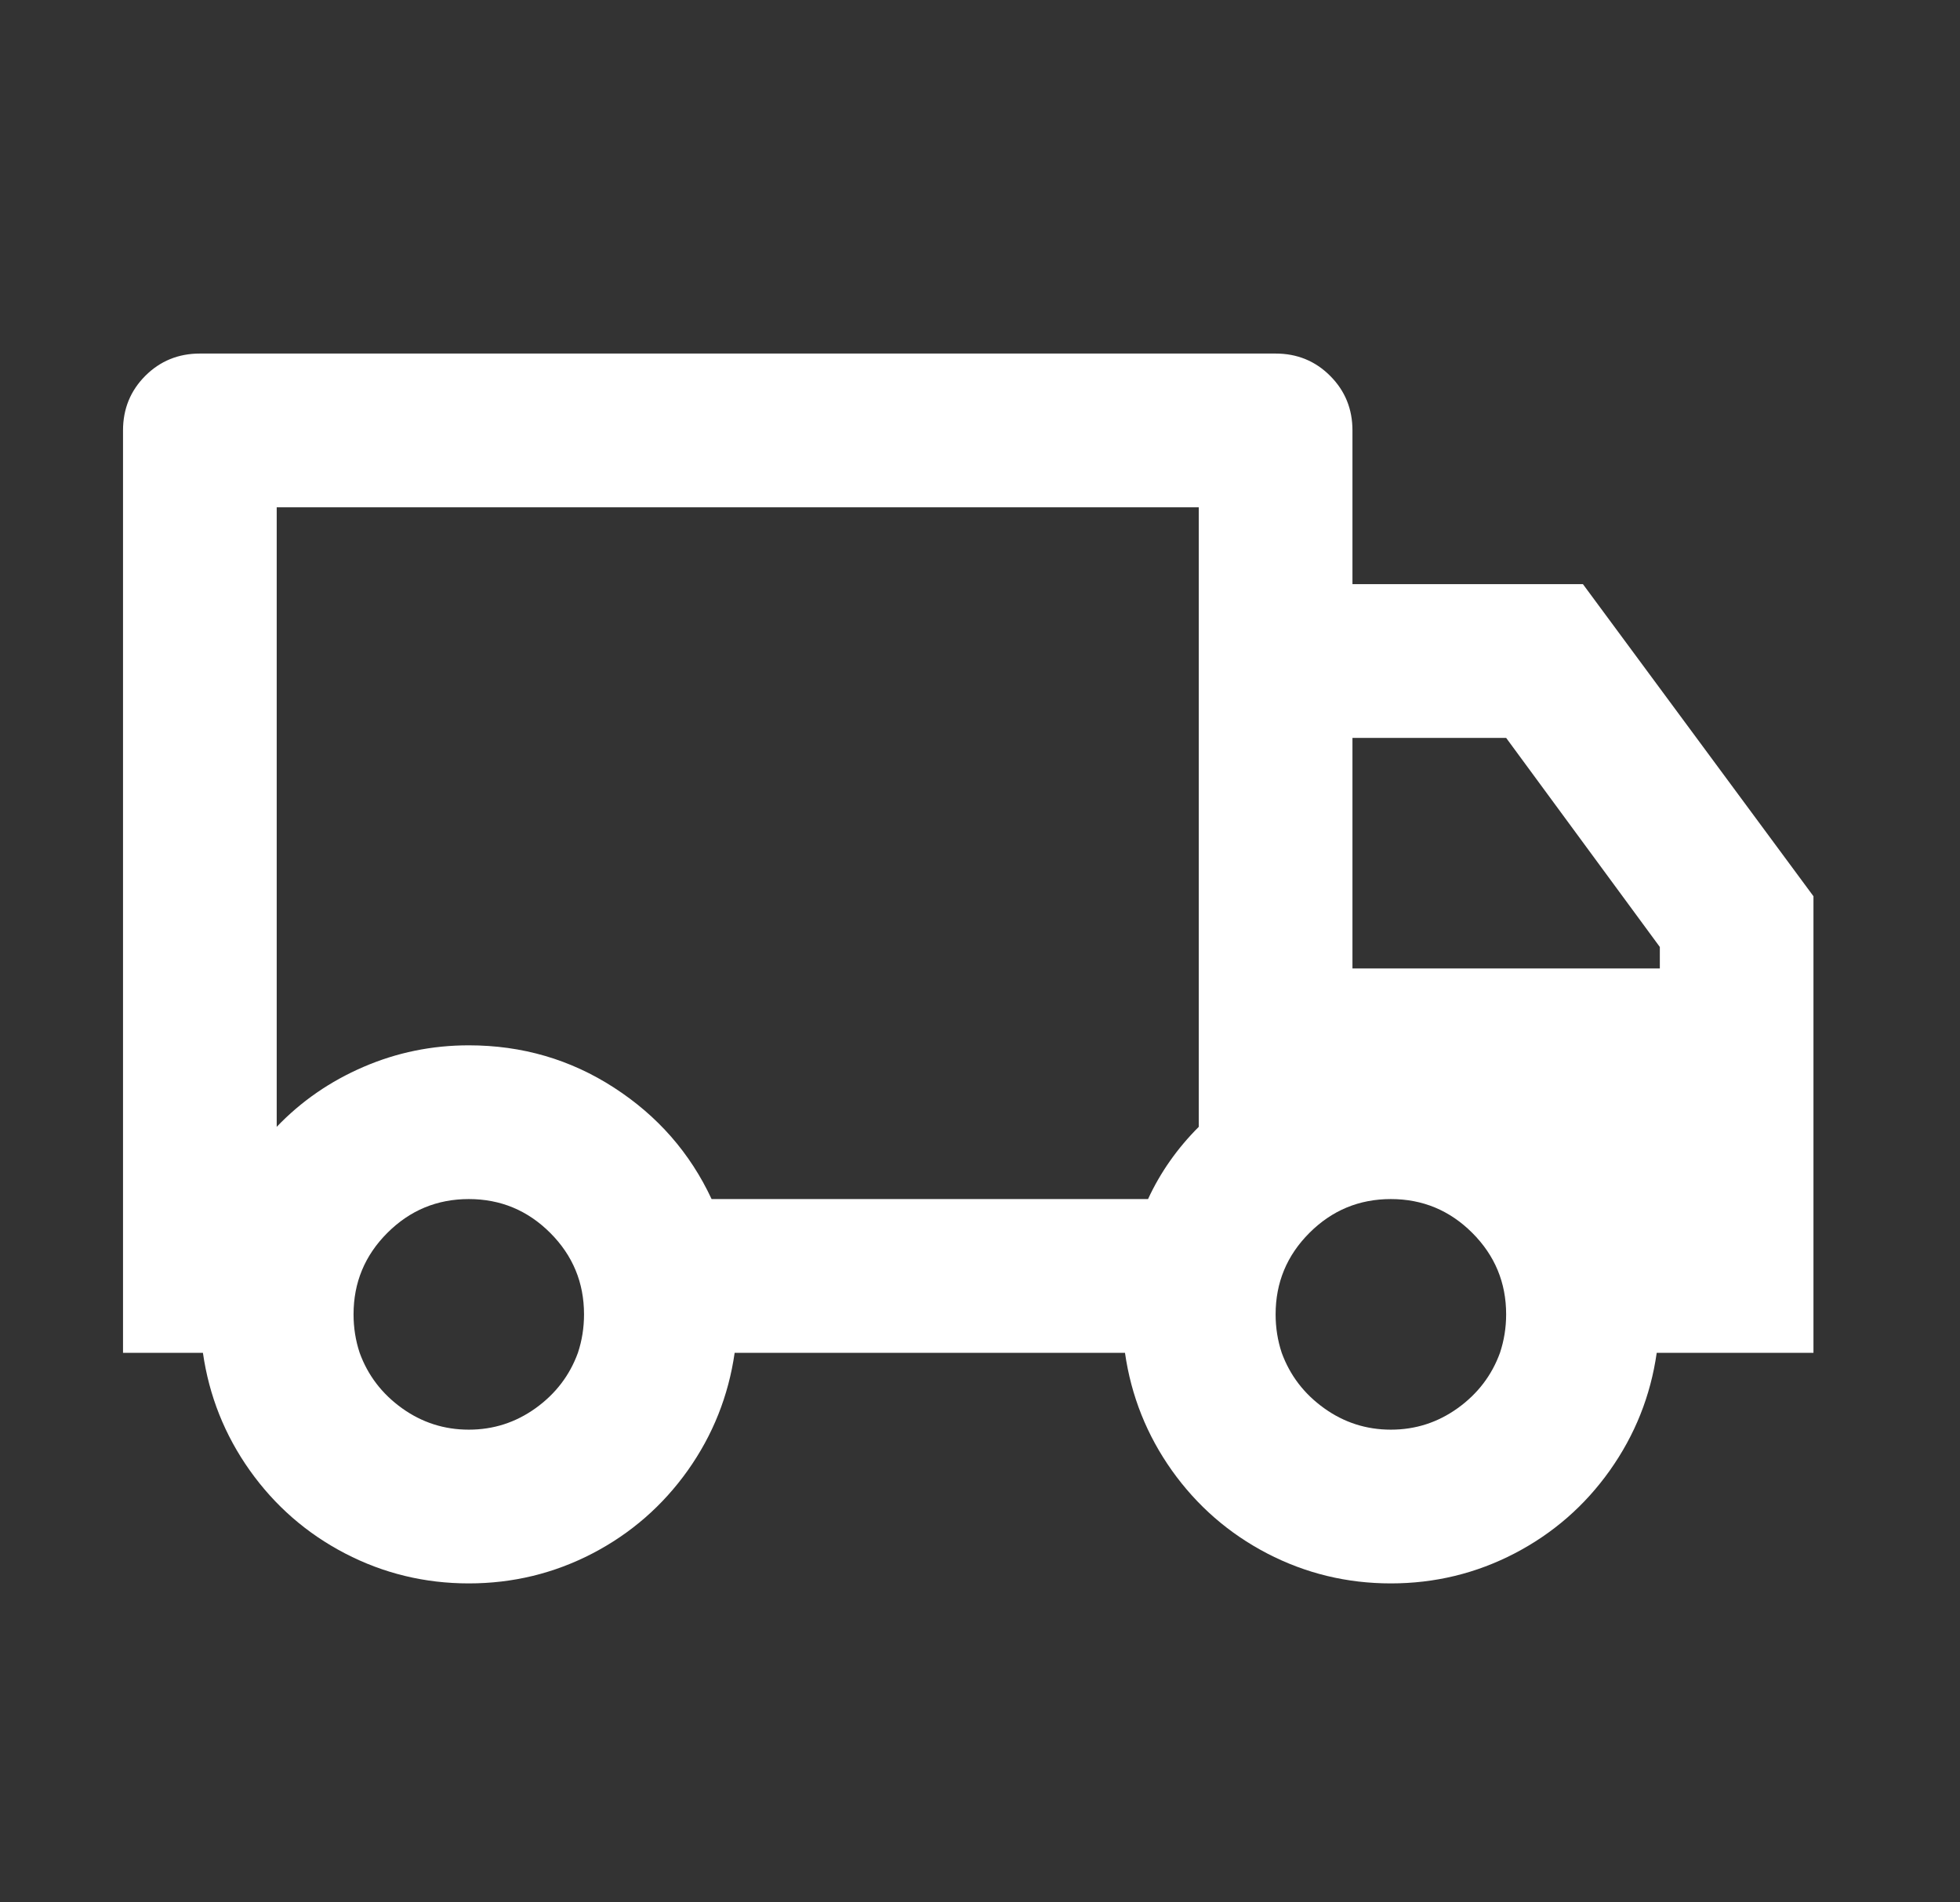 <svg xmlns="http://www.w3.org/2000/svg" width="34" height="33" viewBox="0 0 34 33" fill="none">
<rect x="0" y="0" width="34" height="33" fill="#333333" stroke="none"/>
<path d="M12.744 23.467C12.637 24.213 12.366 24.893 11.931 25.507C11.495 26.12 10.944 26.6 10.278 26.947C9.612 27.293 8.896 27.467 8.132 27.467C7.368 27.467 6.652 27.293 5.986 26.947C5.319 26.6 4.769 26.12 4.333 25.507C3.898 24.893 3.627 24.213 3.52 23.467H2.134V7.467C2.134 7.093 2.263 6.778 2.52 6.52C2.778 6.262 3.094 6.133 3.467 6.133H22.128C22.501 6.133 22.817 6.262 23.074 6.52C23.332 6.778 23.461 7.093 23.461 7.467V10.133H27.459L31.458 15.547V23.467H28.739C28.633 24.213 28.361 24.893 27.926 25.507C27.491 26.12 26.94 26.6 26.273 26.947C25.607 27.293 24.891 27.467 24.127 27.467C23.363 27.467 22.648 27.293 21.981 26.947C21.315 26.6 20.764 26.12 20.328 25.507C19.893 24.893 19.622 24.213 19.515 23.467H12.744ZM20.795 8.8H4.8V19.547C5.226 19.102 5.728 18.756 6.306 18.507C6.883 18.258 7.492 18.133 8.132 18.133C9.056 18.133 9.896 18.378 10.651 18.867C11.407 19.356 11.971 20 12.344 20.8H19.915C20.128 20.338 20.422 19.92 20.795 19.547V8.8ZM23.461 16.8H28.793V16.427L26.127 12.8H23.461V16.8ZM24.127 24.8C24.554 24.8 24.94 24.676 25.287 24.427C25.633 24.178 25.878 23.858 26.02 23.467C26.091 23.253 26.127 23.031 26.127 22.8C26.127 22.249 25.931 21.778 25.54 21.387C25.149 20.996 24.678 20.8 24.127 20.8C23.576 20.8 23.105 20.996 22.714 21.387C22.323 21.778 22.128 22.249 22.128 22.8C22.128 23.031 22.163 23.253 22.234 23.467C22.377 23.858 22.621 24.178 22.968 24.427C23.314 24.676 23.701 24.8 24.127 24.8ZM10.131 22.8C10.131 22.249 9.936 21.778 9.545 21.387C9.154 20.996 8.683 20.8 8.132 20.8C7.581 20.8 7.11 20.996 6.719 21.387C6.328 21.778 6.133 22.249 6.133 22.8C6.133 23.031 6.168 23.253 6.239 23.467C6.381 23.858 6.626 24.178 6.972 24.427C7.319 24.676 7.705 24.8 8.132 24.8C8.559 24.8 8.945 24.676 9.292 24.427C9.638 24.178 9.883 23.858 10.025 23.467C10.096 23.253 10.131 23.031 10.131 22.8Z" fill="white"/>
</svg>